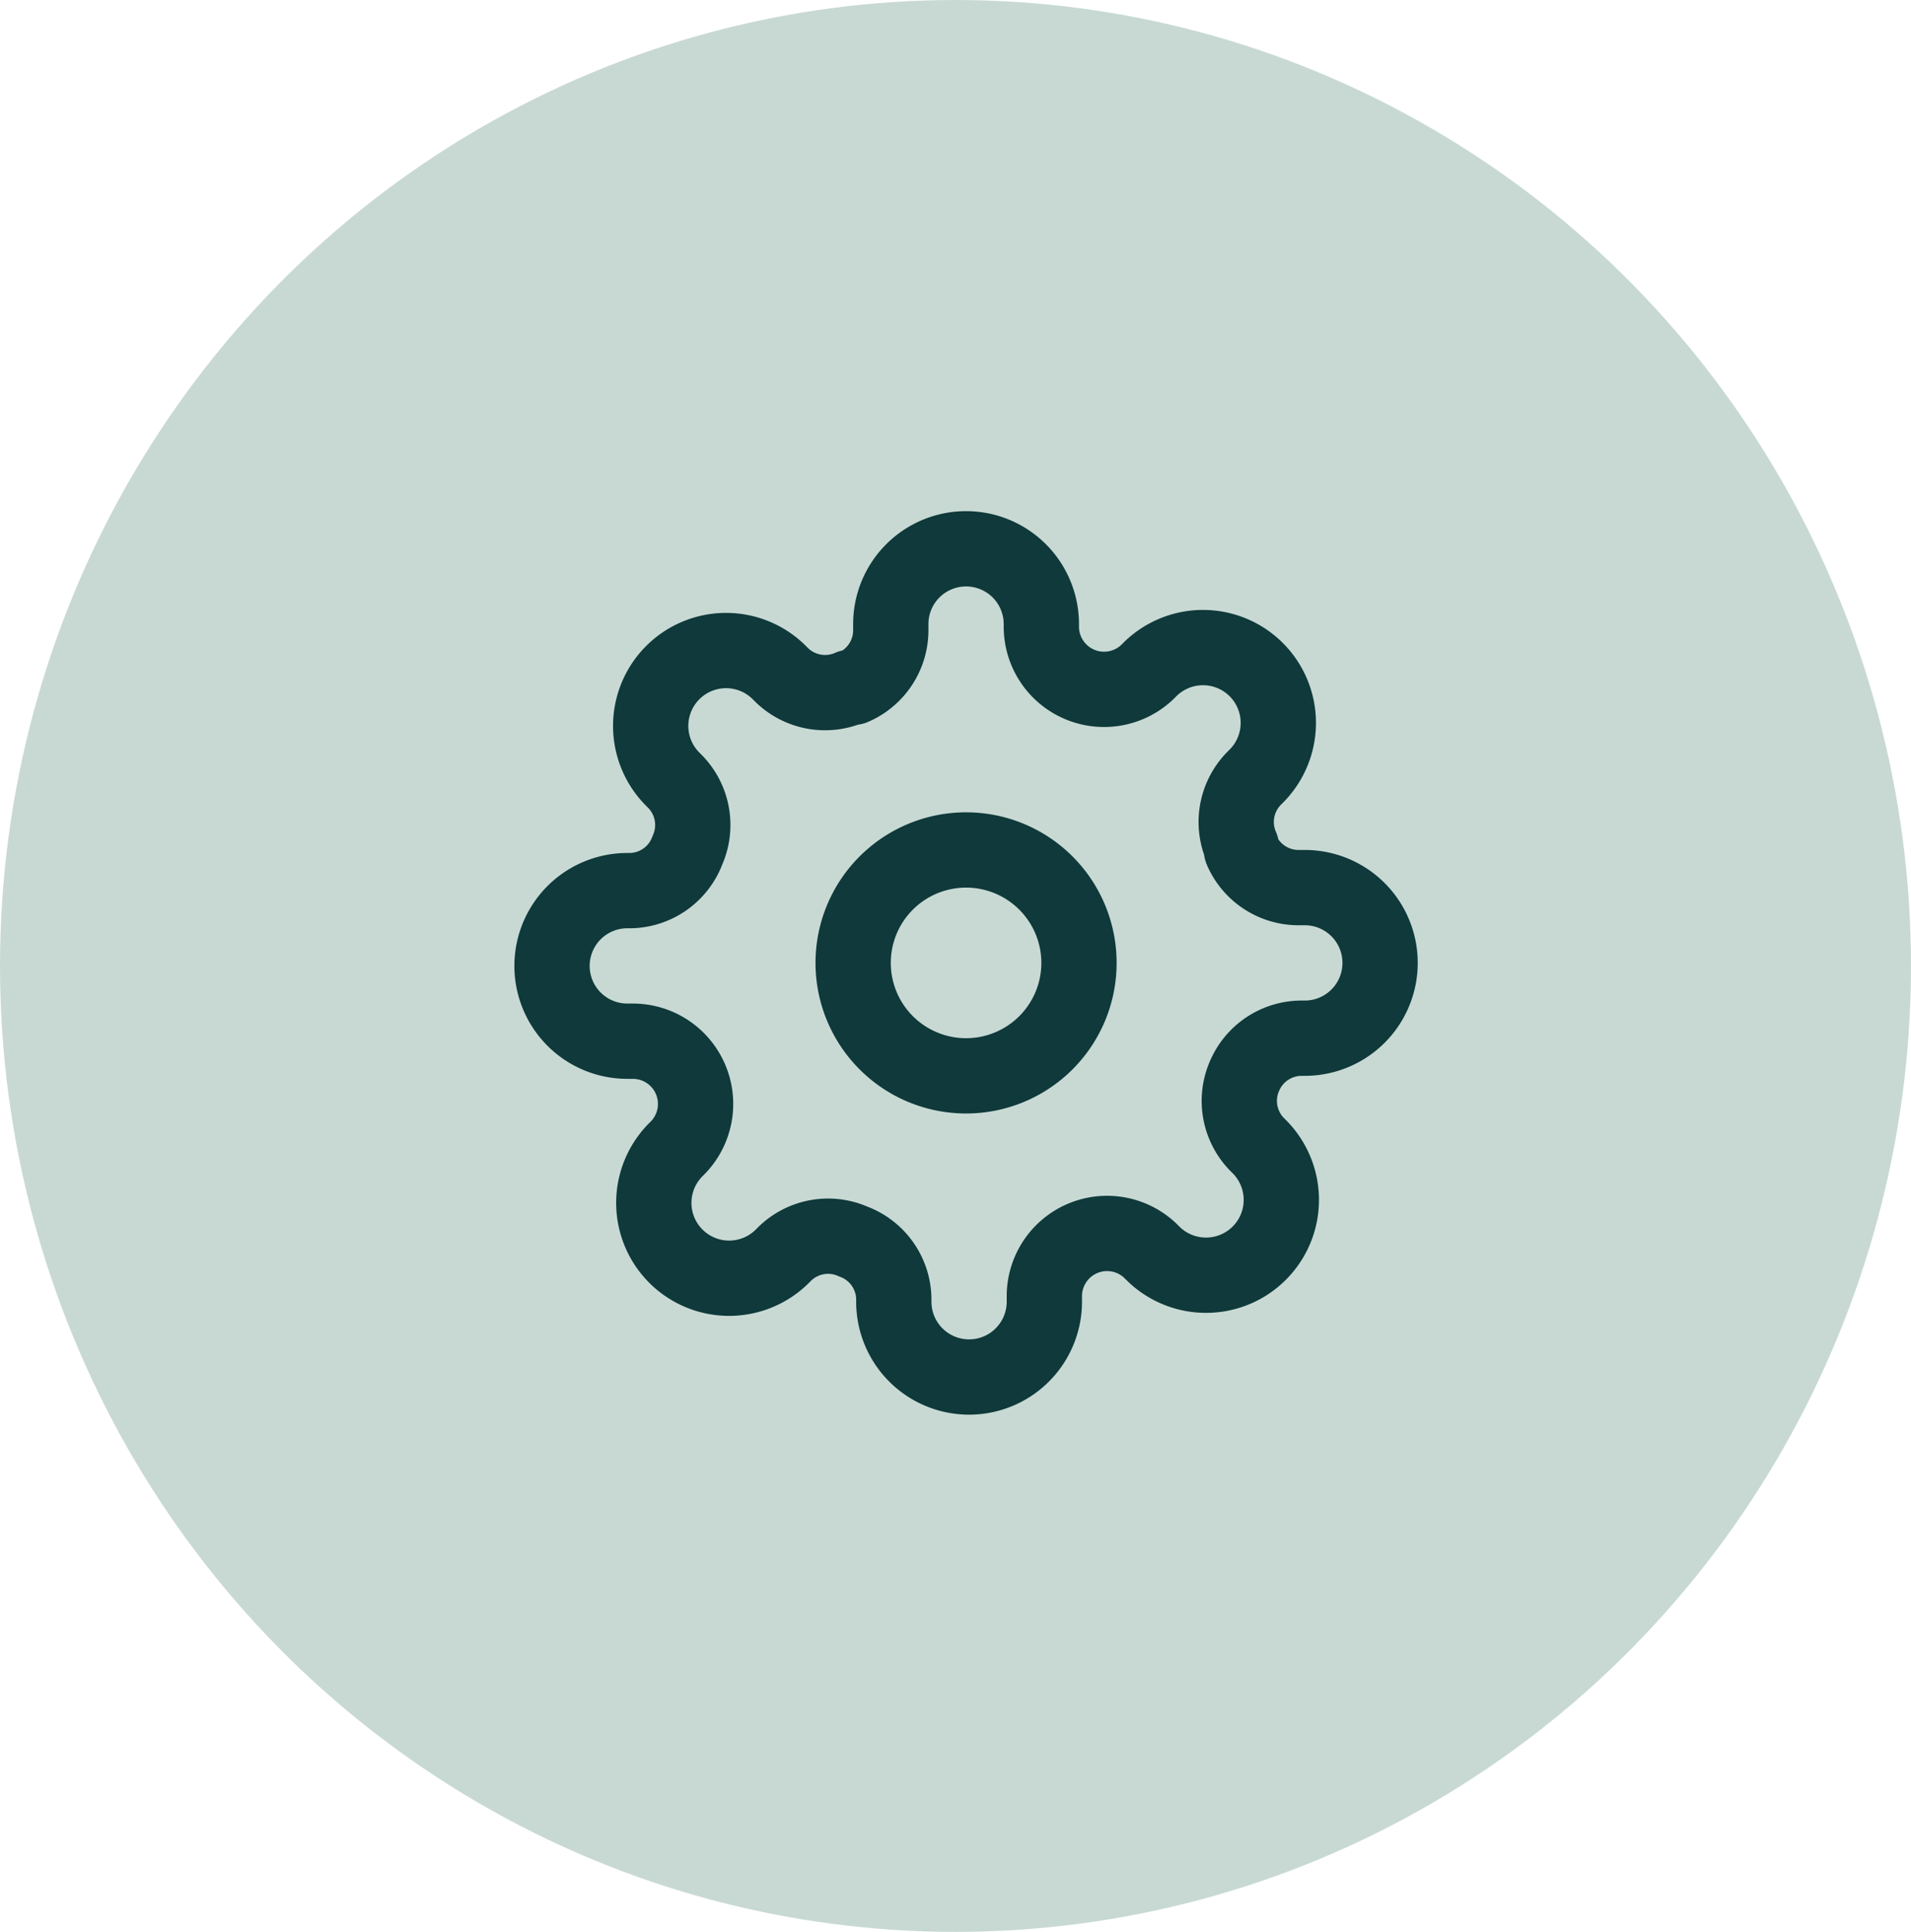 <svg xmlns="http://www.w3.org/2000/svg" width="76.158" height="76.977" viewBox="0 0 76.158 76.977">
  <g id="recipe_management" data-name="recipe management" transform="translate(-139 -3169)">
    <ellipse id="Ellipse_246" data-name="Ellipse 246" cx="38.079" cy="38.488" rx="38.079" ry="38.488" transform="translate(139 3169)" fill="#c8d9d4"/>
    <g id="Icon_feather-settings" data-name="Icon feather-settings" transform="translate(159.5 3189.367)">
      <path id="Path_4903" data-name="Path 4903" d="M22.5,18A4.5,4.5,0,1,1,18,13.5,4.5,4.5,0,0,1,22.5,18Z" fill="none" stroke="#0f393a" stroke-linecap="round" stroke-linejoin="round" stroke-width="3"/>
      <path id="Path_4904" data-name="Path 4904" d="M29.1,22.5a2.475,2.475,0,0,0,.495,2.73l.09.09a3,3,0,1,1-4.245,4.245l-.09-.09a2.5,2.5,0,0,0-4.23,1.77V31.5a3,3,0,1,1-6,0v-.135A2.475,2.475,0,0,0,13.5,29.1a2.475,2.475,0,0,0-2.73.495l-.09.09A3,3,0,1,1,6.435,25.44l.09-.09a2.5,2.5,0,0,0-1.77-4.23H4.5a3,3,0,1,1,0-6h.135A2.475,2.475,0,0,0,6.9,13.5a2.475,2.475,0,0,0-.5-2.73l-.09-.09A3,3,0,1,1,10.56,6.435l.09.09a2.475,2.475,0,0,0,2.73.495h.12A2.475,2.475,0,0,0,15,4.755V4.5a3,3,0,0,1,6,0v.135a2.5,2.5,0,0,0,4.23,1.77l.09-.09a3,3,0,1,1,4.245,4.245l-.09.09a2.475,2.475,0,0,0-.5,2.73v.12A2.475,2.475,0,0,0,31.245,15H31.5a3,3,0,0,1,0,6h-.135A2.475,2.475,0,0,0,29.1,22.5Z" fill="none" stroke="#0f393a" stroke-linecap="round" stroke-linejoin="round" stroke-width="3"/>
    </g>
  </g>
</svg>
